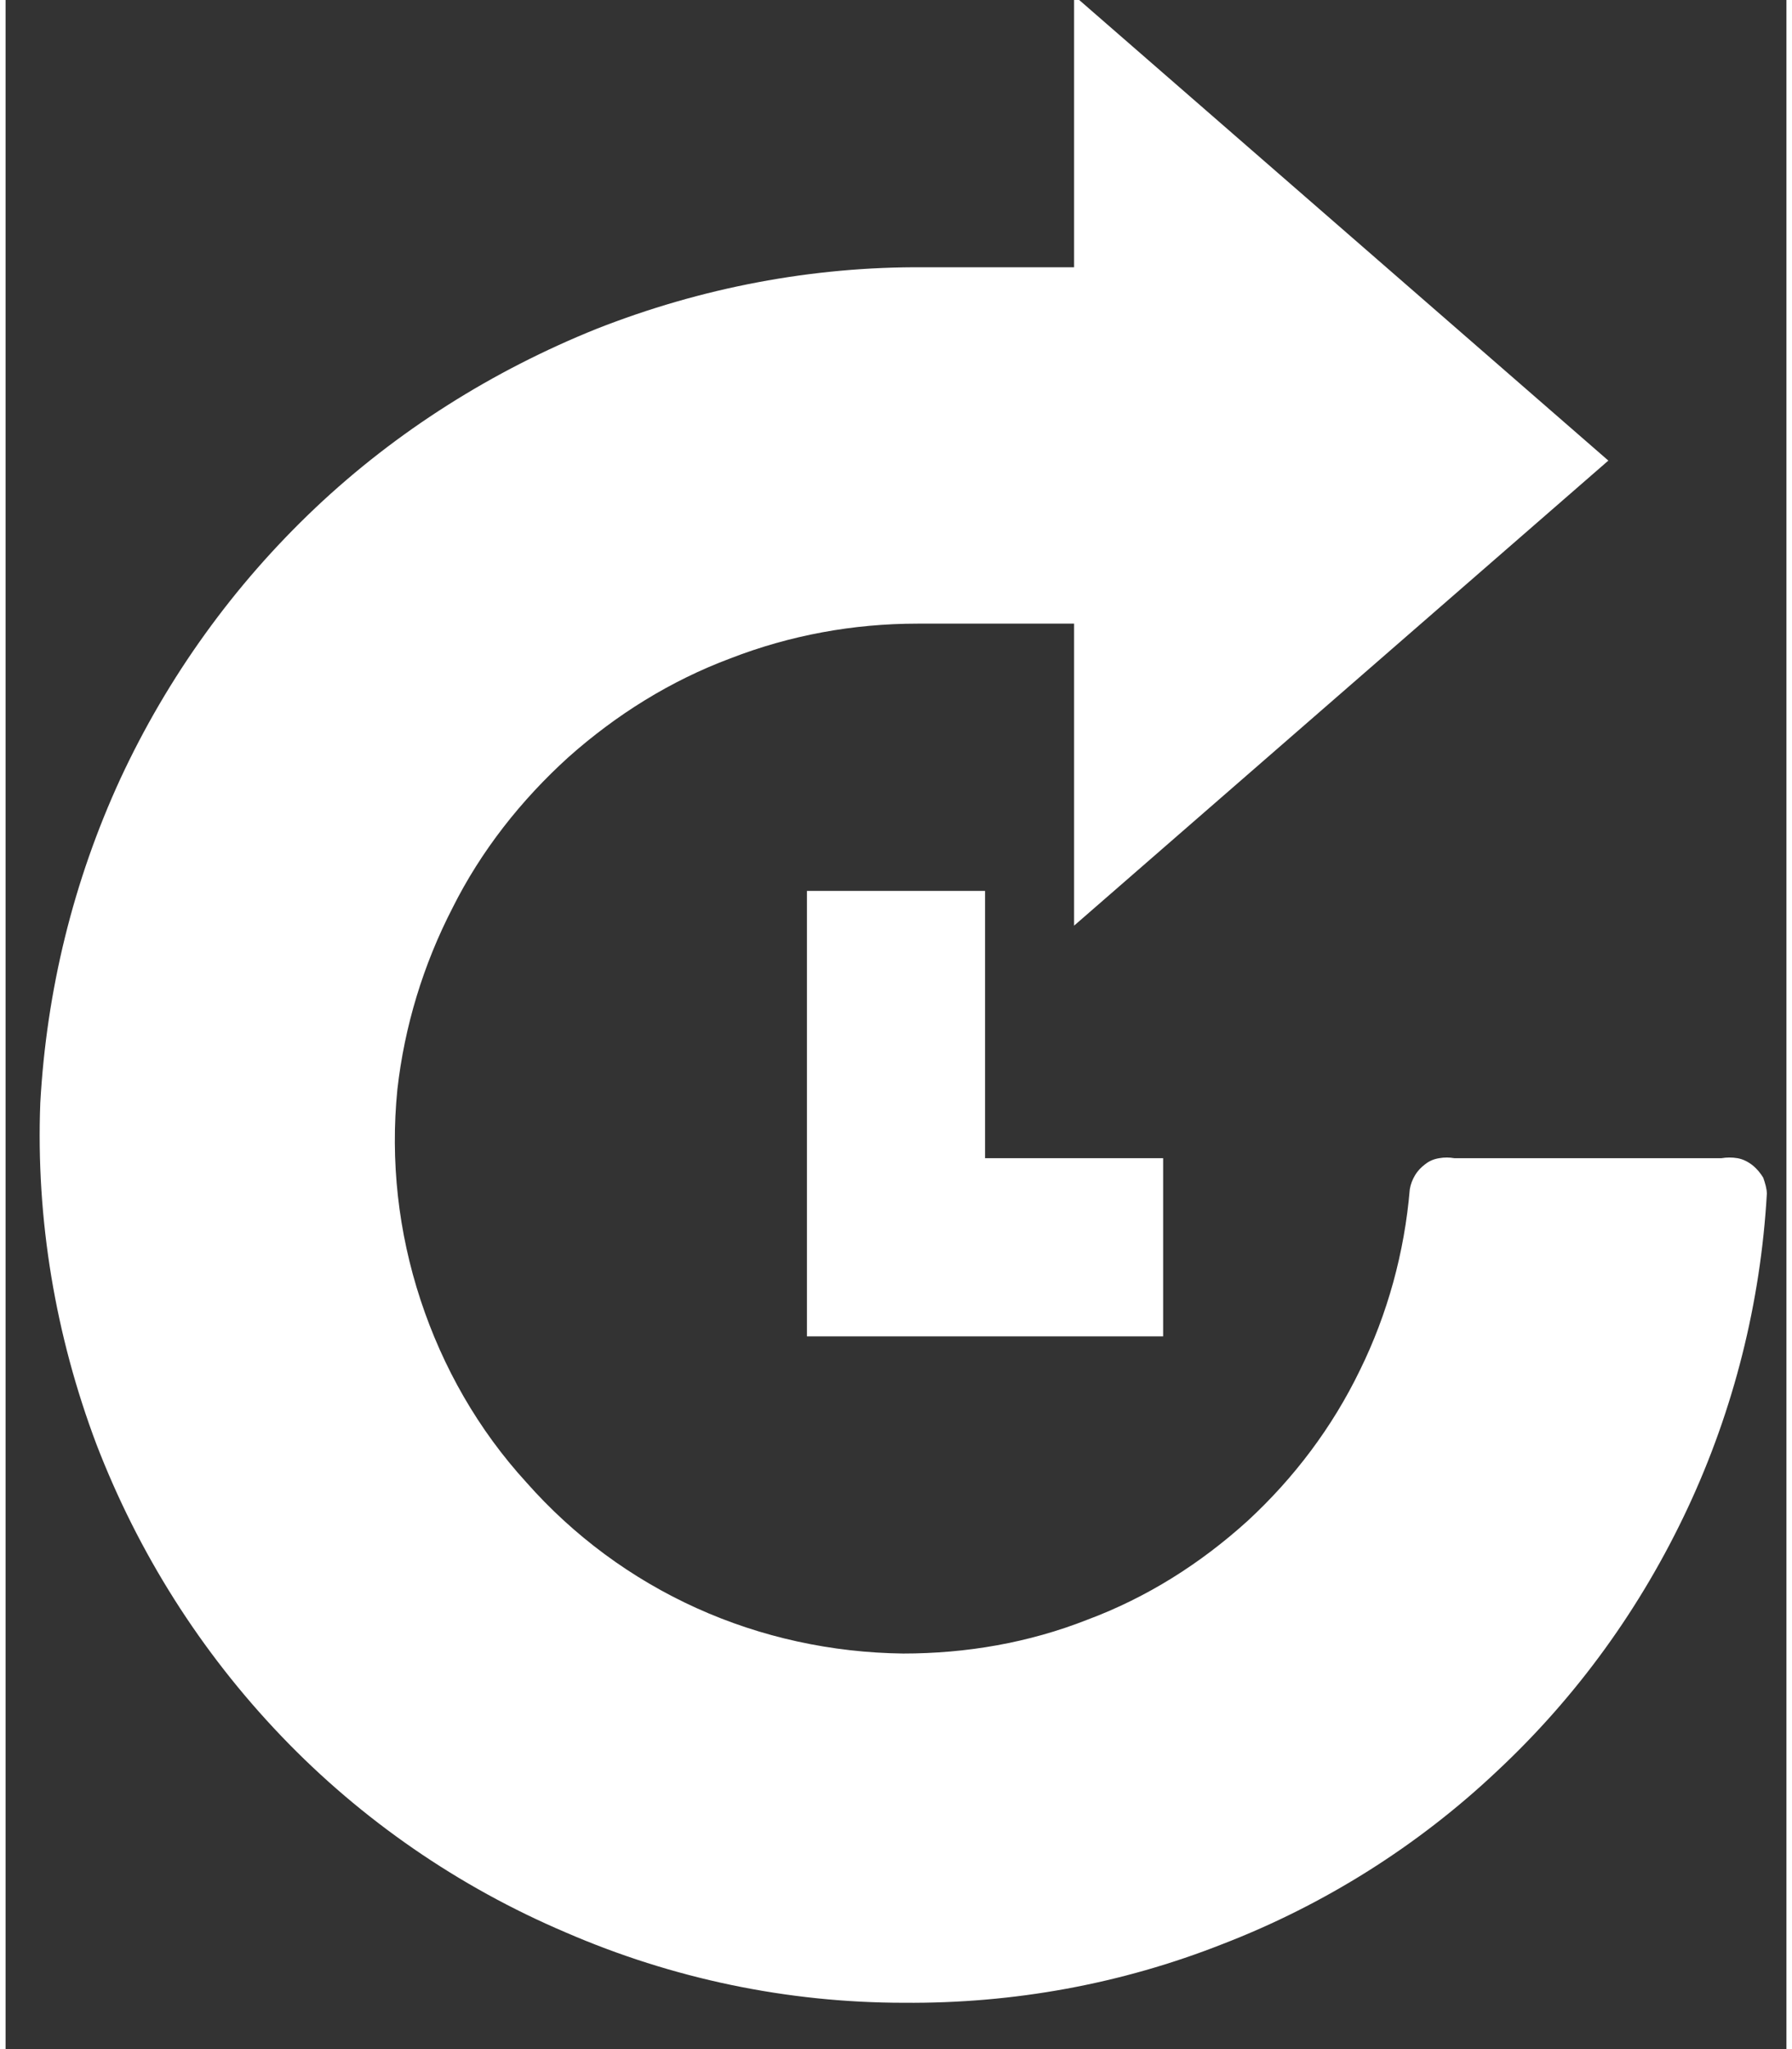 <svg version="1.2" baseProfile="tiny-ps" xmlns="http://www.w3.org/2000/svg" viewBox="0 0 20 23" width="70" height="80">
	<rect x="0" y="0" width="20" height="23" fill="#333333" stroke="none"/>
	<title>noun_Availability_2075625 (1)-svg</title>
	<style>
		tspan { white-space:pre }
		.shp0 { fill: #ffffff } 
	</style>
	<g id="Layer">
		<path id="Layer" class="shp0" d="M19.27 13C19.33 12.99 19.39 12.99 19.45 13C19.51 13.01 19.57 13.04 19.62 13.08C19.67 13.12 19.71 13.17 19.74 13.22C19.76 13.28 19.78 13.34 19.78 13.4C19.71 14.62 19.41 15.82 18.89 16.93C18.37 18.04 17.65 19.04 16.75 19.88C15.86 20.72 14.81 21.38 13.67 21.82C12.53 22.27 11.32 22.49 10.09 22.48C8.78 22.48 7.49 22.21 6.29 21.69C5.09 21.18 4 20.43 3.1 19.49C2.19 18.54 1.49 17.43 1.02 16.21C0.56 14.99 0.34 13.69 0.39 12.38C0.46 11.12 0.76 9.89 1.29 8.74C1.82 7.6 2.56 6.57 3.48 5.7C4.39 4.84 5.47 4.16 6.64 3.69C7.81 3.23 9.06 2.99 10.32 3L12 3L12 -0.05L18 5.17L12 10.39L12 7L10.24 7C9.52 7 8.81 7.13 8.14 7.39C7.47 7.64 6.86 8.02 6.32 8.5C5.79 8.98 5.34 9.55 5.02 10.19C4.69 10.83 4.48 11.52 4.4 12.23C4.32 13.03 4.41 13.83 4.66 14.59C4.91 15.35 5.31 16.05 5.85 16.64C6.38 17.24 7.03 17.72 7.76 18.05C8.49 18.38 9.28 18.55 10.08 18.56C10.79 18.56 11.49 18.44 12.15 18.18C12.82 17.93 13.42 17.55 13.95 17.07C14.47 16.59 14.9 16.02 15.21 15.38C15.52 14.75 15.71 14.06 15.77 13.35C15.78 13.29 15.8 13.24 15.83 13.19C15.86 13.14 15.9 13.1 15.94 13.07C15.99 13.03 16.04 13.01 16.1 13C16.16 12.99 16.21 12.99 16.27 13L19.27 13L19.27 13Z" />
		<path id="Layer" class="shp0" d="M11 13L13 13L13 15L11 15L10 15L9 15L9 10L11 10L11 13L11 13Z" />
	</g>
</svg>